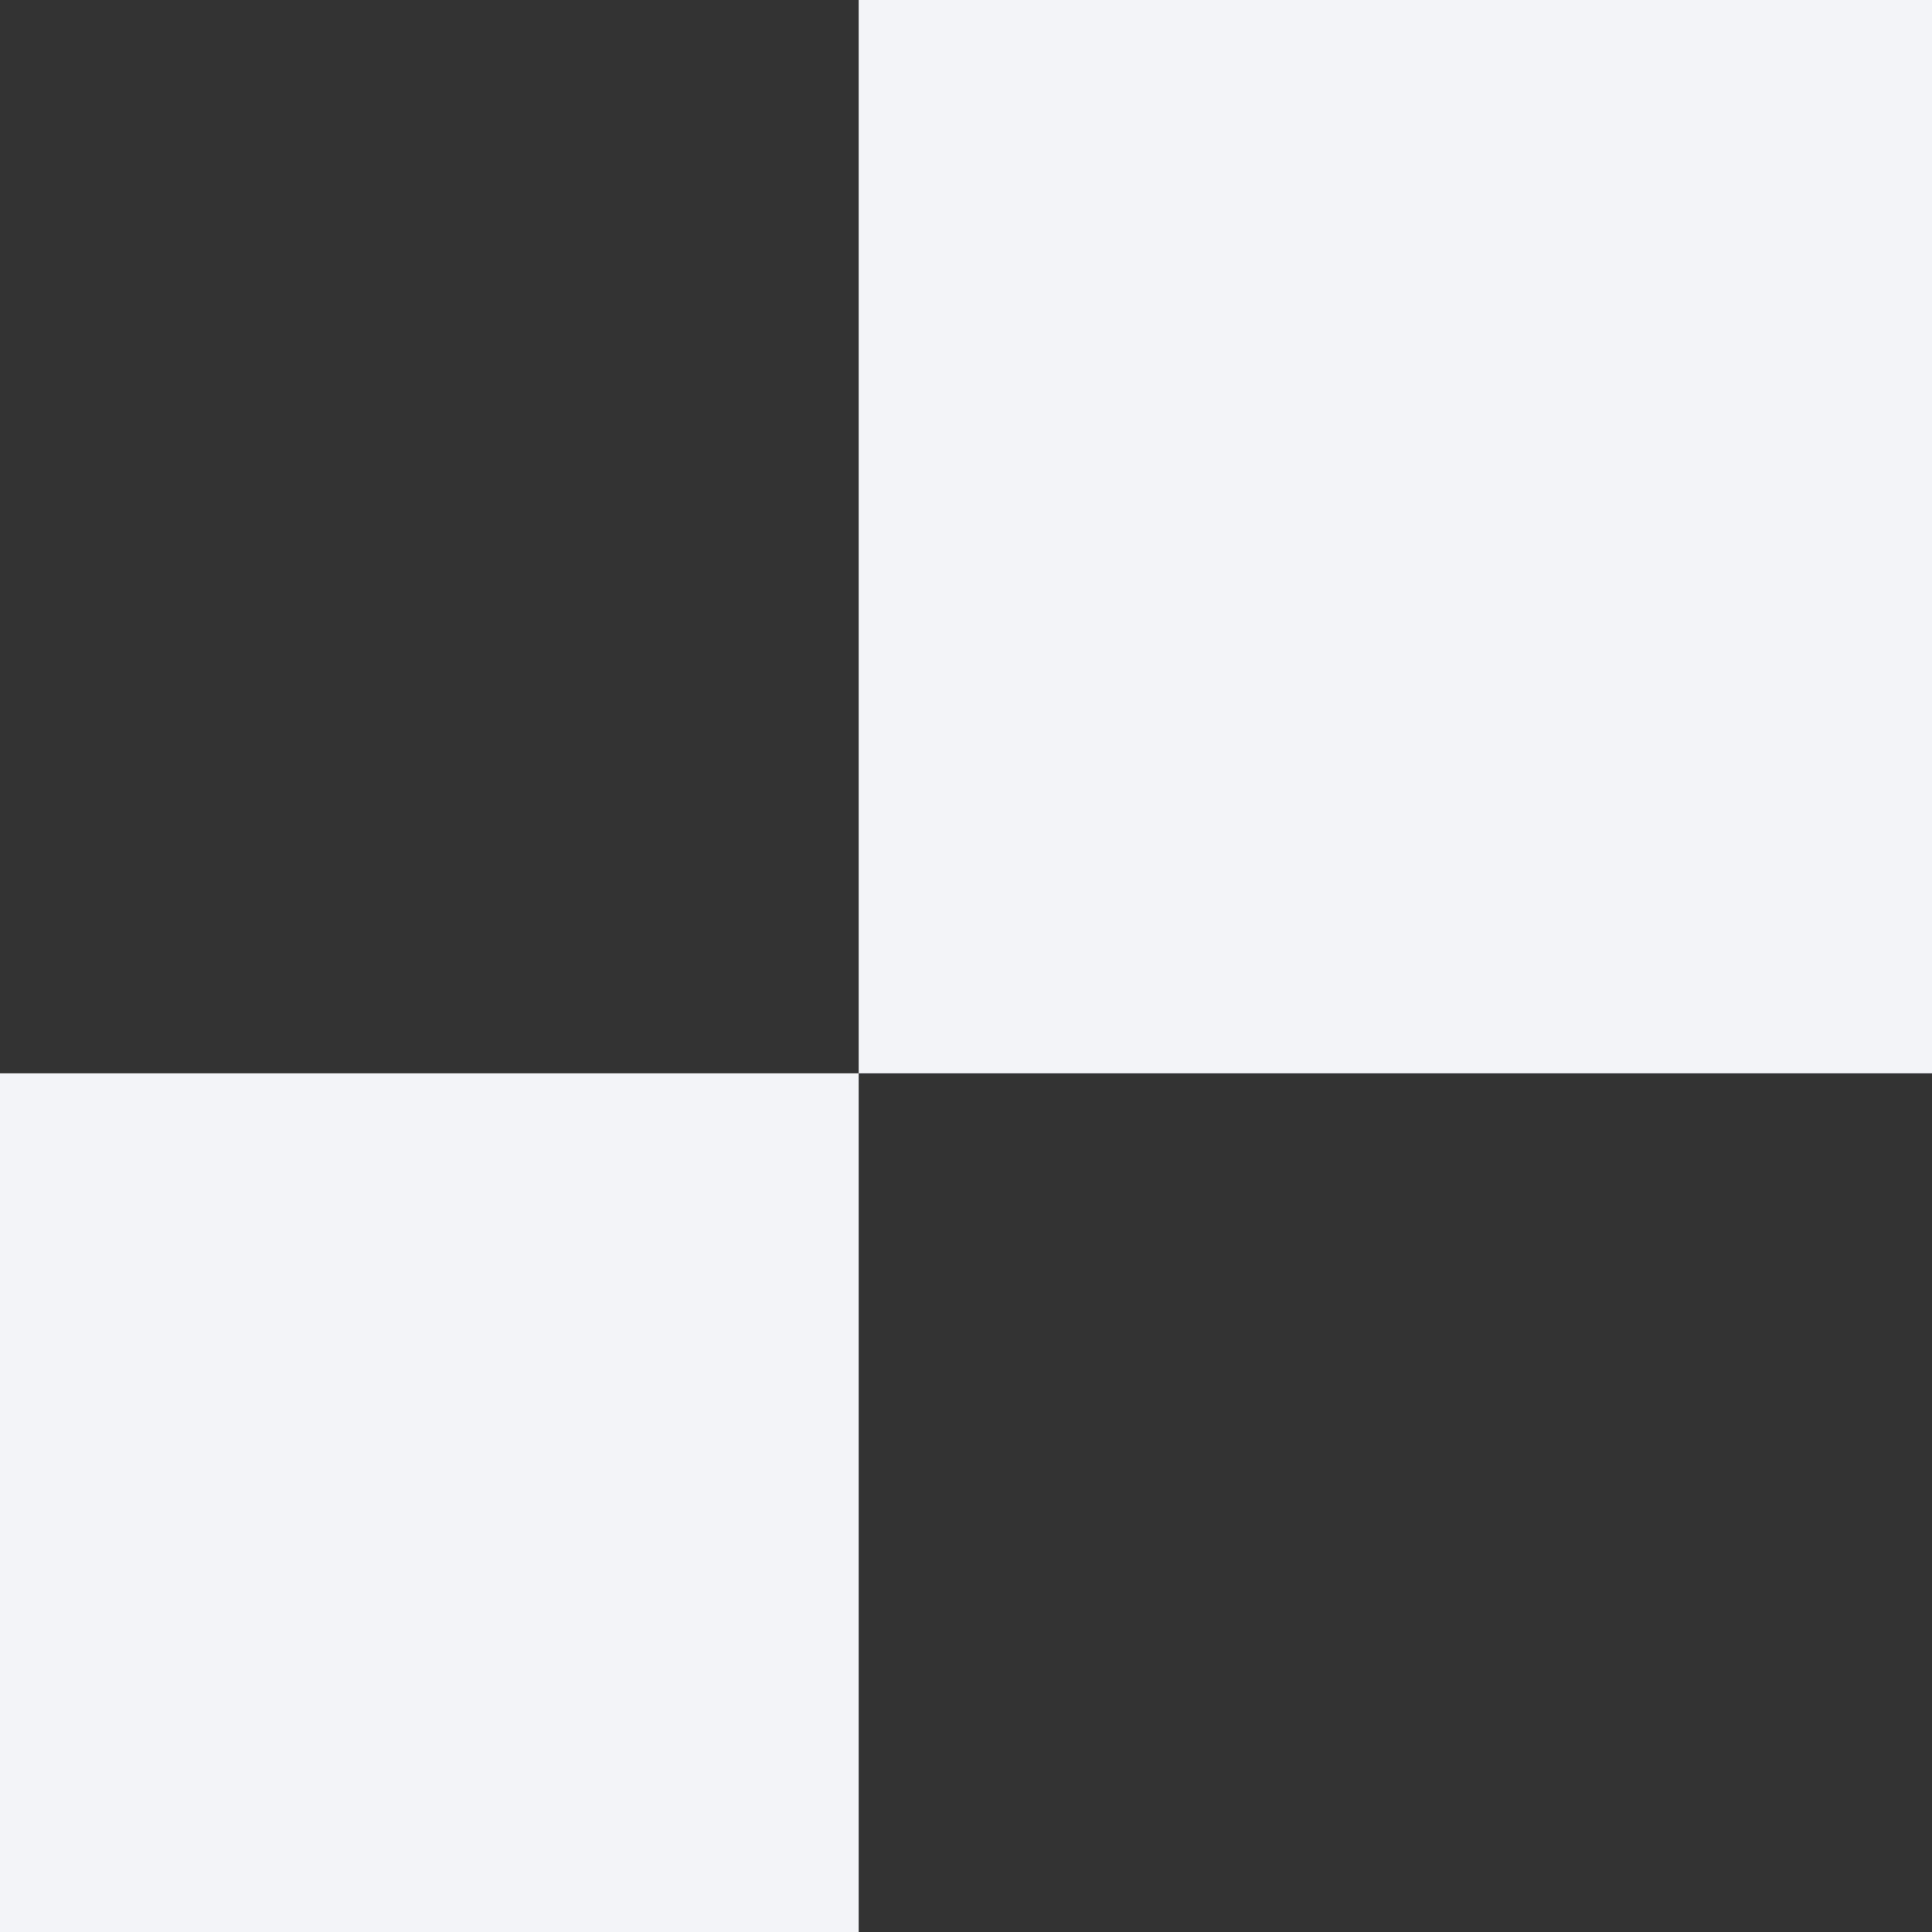<svg width="144" height="144" viewBox="0 0 144 144" fill="none" xmlns="http://www.w3.org/2000/svg">
<rect x="0" y="0" width="144" height="144" fill="#333333" stroke="none"/>
<rect width="80" height="80" transform="matrix(-1 0 0 1 144 0)" fill="#F2F4F7"/>
<rect width="64" height="64" transform="matrix(-1 0 0 1 64 80)" fill="#F2F4F7"/>
</svg>
